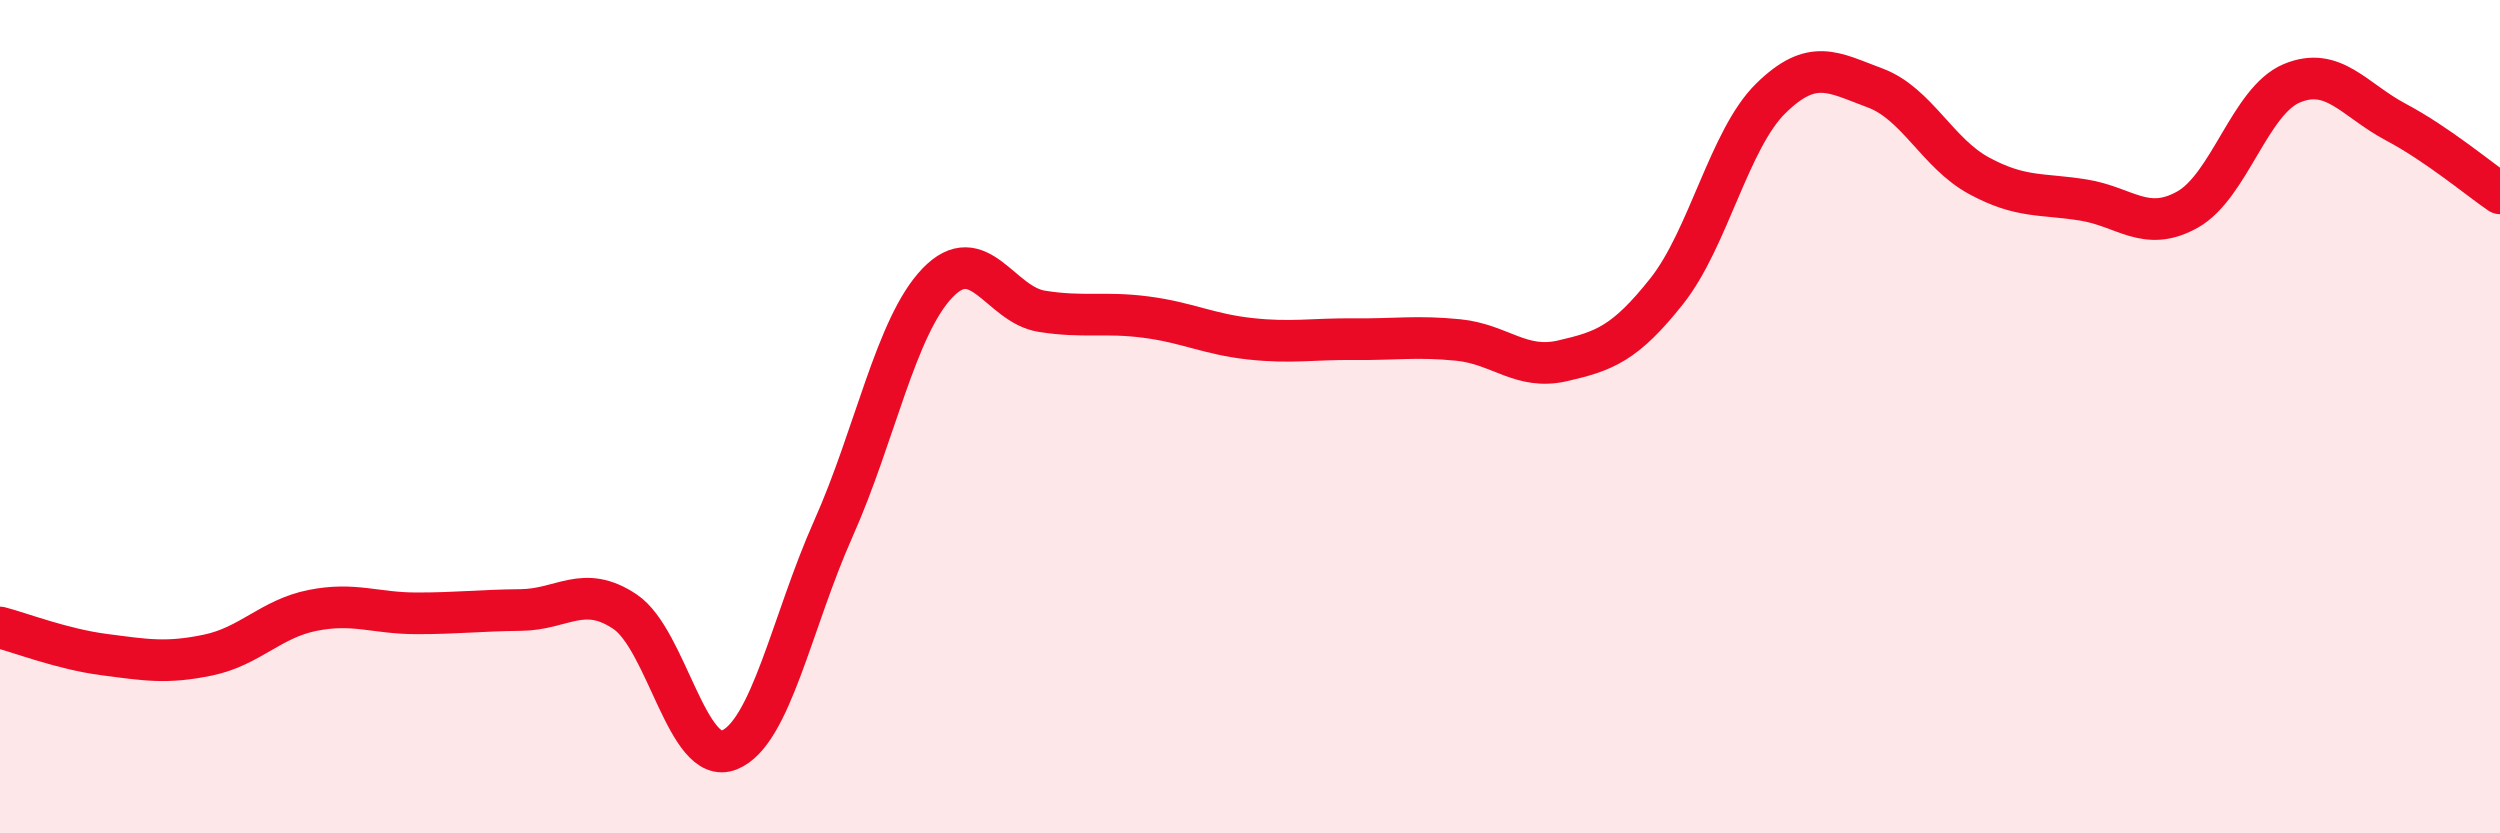 
    <svg width="60" height="20" viewBox="0 0 60 20" xmlns="http://www.w3.org/2000/svg">
      <path
        d="M 0,15.06 C 0.5,15.19 1.5,15.58 2.5,15.71 C 3.5,15.84 4,15.93 5,15.72 C 6,15.51 6.5,14.85 7.5,14.65 C 8.5,14.45 9,14.72 10,14.72 C 11,14.72 11.5,14.65 12.5,14.64 C 13.5,14.63 14,14.01 15,14.68 C 16,15.35 16.5,18.4 17.5,18 C 18.5,17.6 19,14.93 20,12.69 C 21,10.45 21.5,7.83 22.5,6.79 C 23.5,5.75 24,7.31 25,7.47 C 26,7.63 26.5,7.48 27.5,7.61 C 28.5,7.74 29,8.02 30,8.13 C 31,8.24 31.5,8.13 32.5,8.14 C 33.5,8.15 34,8.06 35,8.16 C 36,8.26 36.5,8.89 37.5,8.66 C 38.5,8.43 39,8.25 40,6.99 C 41,5.73 41.5,3.34 42.5,2.36 C 43.5,1.38 44,1.74 45,2.11 C 46,2.48 46.5,3.68 47.5,4.22 C 48.5,4.76 49,4.64 50,4.8 C 51,4.96 51.5,5.59 52.5,5.03 C 53.5,4.47 54,2.42 55,2 C 56,1.58 56.5,2.4 57.5,2.93 C 58.5,3.46 59.5,4.3 60,4.64L60 20L0 20Z"
        fill="#EB0A25"
        opacity="0.1"
        stroke-linecap="round"
        stroke-linejoin="round"
      />
      <path
        d="M 0,15.06 C 0.5,15.19 1.5,15.58 2.5,15.71 C 3.5,15.84 4,15.93 5,15.72 C 6,15.51 6.5,14.85 7.5,14.65 C 8.5,14.45 9,14.72 10,14.72 C 11,14.72 11.5,14.65 12.5,14.64 C 13.5,14.63 14,14.01 15,14.68 C 16,15.35 16.5,18.4 17.5,18 C 18.5,17.6 19,14.93 20,12.69 C 21,10.45 21.5,7.83 22.5,6.79 C 23.5,5.75 24,7.31 25,7.47 C 26,7.63 26.5,7.48 27.5,7.61 C 28.5,7.74 29,8.02 30,8.13 C 31,8.24 31.5,8.13 32.5,8.14 C 33.5,8.15 34,8.06 35,8.16 C 36,8.26 36.5,8.89 37.5,8.66 C 38.5,8.43 39,8.25 40,6.99 C 41,5.73 41.5,3.34 42.5,2.36 C 43.5,1.38 44,1.74 45,2.11 C 46,2.48 46.5,3.68 47.5,4.22 C 48.5,4.76 49,4.64 50,4.8 C 51,4.96 51.5,5.59 52.5,5.03 C 53.5,4.47 54,2.42 55,2 C 56,1.58 56.5,2.4 57.5,2.93 C 58.5,3.46 59.5,4.3 60,4.64"
        stroke="#EB0A25"
        stroke-width="1"
        fill="none"
        stroke-linecap="round"
        stroke-linejoin="round"
      />
    </svg>
  
